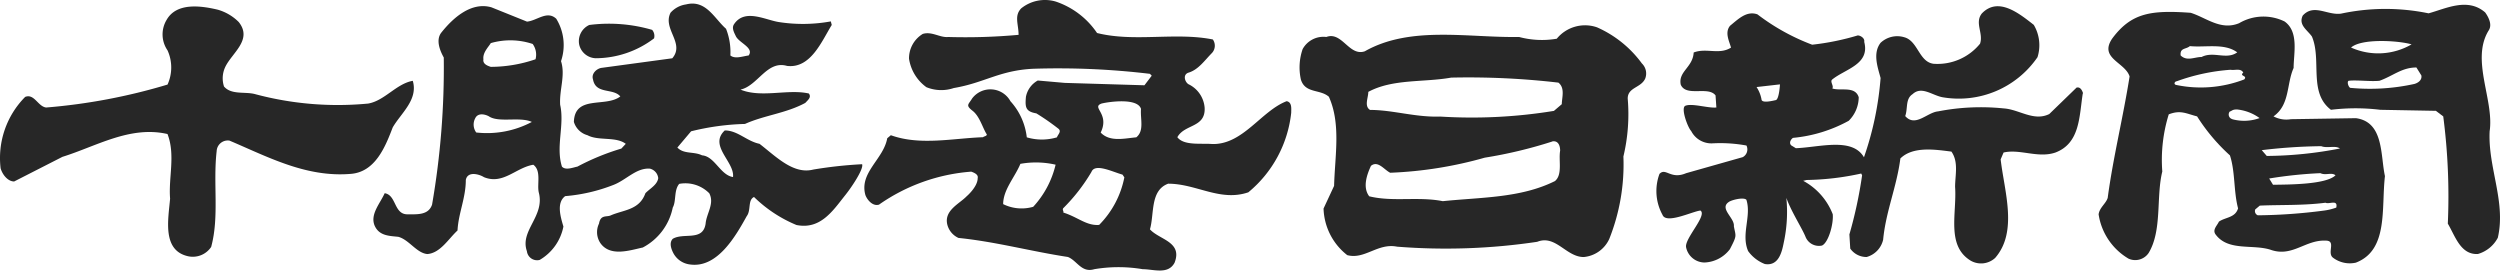 <svg xmlns="http://www.w3.org/2000/svg" width="116.034" height="12.555" viewBox="0 0 116.034 12.555">
  <g id="グループ_1" data-name="グループ 1" transform="translate(0 -0.213)">
    <path id="パス_2" data-name="パス 2" d="M11.068,1.569c.674.838-.338,1.452-.634,2.12a1.225,1.225,0,0,0-.045.877c.34.4.976.229,1.44.354a14.822,14.822,0,0,0,5.248.439c.762-.128,1.311-.922,2.074-1.056.258.879-.549,1.5-.931,2.162-.338.878-.8,2.069-1.947,2.157-2.073.174-3.853-.792-5.63-1.544a.517.517,0,0,0-.595.488c-.174,1.5.128,3.038-.255,4.447a1.025,1.025,0,0,1-1.055.436c-1.229-.259-.937-1.7-.851-2.676-.081-.977.256-2.029-.121-3-1.738-.4-3.307.572-4.875,1.058L.649,8.975c-.29,0-.544-.312-.629-.614A4.03,4.03,0,0,1,1.16,5.05c.422-.168.592.446.973.492A27.06,27.06,0,0,0,7.768,4.477a1.923,1.923,0,0,0,0-1.587,1.306,1.306,0,0,1-.045-1.412C8.189.652,9.33.821,10.093,1a2.245,2.245,0,0,1,.974.569" transform="translate(0.008 -0.339)" fill="#272727"/>
    <path id="パス_3" data-name="パス 3" d="M45.1,1.8a2.944,2.944,0,0,1,.2,1.235c.216.176.556.041.849,0,.258-.35-.422-.574-.588-.88-.086-.181-.215-.4-.086-.577.507-.746,1.484-.167,2.117-.087a7.212,7.212,0,0,0,2.371-.037l.042.166c-.468.756-.976,2.032-2.076,1.9-.932-.271-1.352.922-2.16,1.1.976.4,2.2-.041,3.173.181.132.174-.04.3-.165.436-.889.483-1.9.571-2.8.977a11.521,11.521,0,0,0-2.5.341l-.637.754c.3.319.765.173,1.146.362.591.046.845.917,1.437,1.007.084-.706-1.142-1.454-.382-2.163.6,0,1.019.5,1.612.621.757.582,1.568,1.434,2.494,1.195a19.928,19.928,0,0,1,2.267-.248c.087.221-.516,1.114-.811,1.472-.559.709-1.137,1.572-2.236,1.349a6.213,6.213,0,0,1-1.969-1.3c-.3.143-.128.616-.339.89-.507.914-1.355,2.416-2.623,2.243a1.006,1.006,0,0,1-.808-.579c-.082-.174-.17-.44,0-.614.51-.3,1.4.132,1.523-.7.043-.489.422-.929.17-1.412a1.562,1.562,0,0,0-1.395-.437c-.254.3-.13.8-.3,1.1a2.7,2.7,0,0,1-1.391,1.854c-.594.127-1.486.437-1.951-.181a.91.91,0,0,1-.081-.928c.071-.417.332-.3.531-.376.6-.268,1.34-.241,1.623-1.036.212-.219.553-.388.595-.7a.511.511,0,0,0-.383-.439c-.633-.048-1.1.525-1.694.754a7.868,7.868,0,0,1-2.241.521c-.419.306-.212.978-.083,1.411a2.3,2.3,0,0,1-1.1,1.549.476.476,0,0,1-.595-.406c-.338-.959.849-1.621.55-2.731-.085-.392.128-1-.252-1.28-.81.134-1.4.936-2.288.578-.211-.135-.763-.3-.845.129,0,.834-.343,1.541-.385,2.345-.422.388-.8,1.048-1.4,1.093-.5-.045-.845-.664-1.349-.8-.43-.045-.892-.045-1.1-.524-.214-.521.253-1.018.469-1.5.548.086.422.98,1.053.98.466,0,.978.043,1.146-.45a37.229,37.229,0,0,0,.543-6.828c-.168-.3-.38-.8-.121-1.146.554-.7,1.4-1.451,2.334-1.183l1.65.664c.465-.043.933-.533,1.359-.132A2.33,2.33,0,0,1,37.44,3.3c.212.659-.083,1.321-.04,2.026.211.938-.211,1.941.083,2.868.169.185.507.042.718,0a11.089,11.089,0,0,1,2.039-.837l.205-.22c-.464-.353-1.267-.125-1.776-.4a.912.912,0,0,1-.632-.618c.043-1.267,1.478-.656,2.155-1.182-.334-.4-1.139-.086-1.267-.788-.09-.272.168-.495.379-.536l3.3-.447c.6-.7-.463-1.363-.08-2.115a1.179,1.179,0,0,1,.72-.385c.927-.235,1.313.659,1.862,1.137M38.752,1.62a.825.825,0,0,0-.464.93.816.816,0,0,0,.762.614,4.5,4.5,0,0,0,2.708-.922.429.429,0,0,0-.089-.395,7.151,7.151,0,0,0-2.918-.227m-4.571.842c-.094.166-.384.438-.342.75-.042.227.216.31.342.352a6.448,6.448,0,0,0,2.077-.352.845.845,0,0,0-.132-.71,3.258,3.258,0,0,0-1.945-.04m-.084,3.4c-.17-.095-.507-.181-.636.084a.622.622,0,0,0,.044.664,4.435,4.435,0,0,0,2.582-.489c-.551-.258-1.523.048-1.991-.258" transform="translate(-11.401 -0.248)" fill="#272727"/>
    <path id="パス_4" data-name="パス 4" d="M115.865,4.061a.649.649,0,0,1,.161.709c-.2.44-.812.4-.812.927a8.461,8.461,0,0,1-.2,2.689,9.333,9.333,0,0,1-.658,3.832,1.448,1.448,0,0,1-1.184.835c-.816,0-1.3-1.048-2.157-.707a28.68,28.68,0,0,1-6.505.226c-.9-.181-1.5.61-2.313.393a2.847,2.847,0,0,1-1.1-2.164l.489-1.05c.039-1.413.324-2.87-.241-4.136-.408-.362-1.1-.145-1.3-.8a2.6,2.6,0,0,1,.081-1.413,1.1,1.1,0,0,1,1.1-.563c.731-.272,1.056.917,1.787.664,2.115-1.2,4.8-.622,7.159-.664a4.094,4.094,0,0,0,1.749.081,1.694,1.694,0,0,1,1.87-.528,5.161,5.161,0,0,1,2.079,1.673m-8.835.658c-1.3.233-2.721.051-3.861.664,0,.274-.2.664.081.838,1.057,0,2.111.349,3.252.308a23.637,23.637,0,0,0,5.282-.263l.366-.312c0-.3.163-.746-.158-1a36.232,36.232,0,0,0-4.964-.233m4.679,2.966a20.948,20.948,0,0,1-3.133.75,18.644,18.644,0,0,1-4.39.7c-.285-.144-.571-.582-.892-.32-.166.362-.411.981-.08,1.413,1.1.27,2.275,0,3.414.226,1.785-.185,3.619-.142,5.206-.933.362-.3.161-.965.241-1.412,0-.218-.081-.479-.366-.429" transform="translate(-39.666 -0.91)" fill="#272727"/>
    <path id="パス_5" data-name="パス 5" d="M77.3,1.885c1.735.435,3.639-.049,5.374.3a.5.5,0,0,1-.038.625c-.344.347-.636.784-1.1.918-.255.089-.173.409,0,.53a1.323,1.323,0,0,1,.758,1.1c.044.932-.931.747-1.267,1.363.3.4,1.1.274,1.612.316C84.07,7.08,84.919,5.5,86.1,5.05c.256.047.212.351.212.536a5.552,5.552,0,0,1-1.991,3.693c-1.31.447-2.407-.4-3.721-.4-.845.311-.636,1.411-.845,2.117.426.483,1.526.573,1.143,1.551-.3.564-.972.3-1.481.3a6.745,6.745,0,0,0-2.243,0c-.6.181-.8-.4-1.228-.567-1.732-.264-3.341-.707-5.079-.884a.93.93,0,0,1-.516-.614c-.163-.664.557-.965.9-1.322,0,0,.509-.432.509-.84.04-.17-.166-.253-.3-.3a8.577,8.577,0,0,0-4.28,1.531c-.292.089-.547-.219-.63-.44-.3-1.047.84-1.666,1.012-2.641l.168-.141c1.355.491,2.886.141,4.279.093.042-.047.175-.047.175-.129-.194-.294-.326-.838-.664-1.1s-.181-.292-.018-.57a1.061,1.061,0,0,1,1.778.128,2.984,2.984,0,0,1,.759,1.676,2.442,2.442,0,0,0,1.4,0c.041-.129.212-.261.083-.388a10.723,10.723,0,0,0-1.04-.724c-.509-.087-.525-.295-.483-.769a1.1,1.1,0,0,1,.55-.756L75.8,4.2l3.7.111.338-.445-.083-.086a35.8,35.8,0,0,0-5.429-.235c-1.558.078-2.257.654-3.675.894A1.821,1.821,0,0,1,69.38,4.4a2,2,0,0,1-.807-1.322,1.324,1.324,0,0,1,.637-1.15c.419-.131.8.181,1.182.142a27.3,27.3,0,0,0,3.266-.1c0-.491-.214-.879.121-1.228A1.759,1.759,0,0,1,75.388.427,3.758,3.758,0,0,1,77.3,1.885m.215,3.272c-.509.181.388.456-.046,1.349.425.448,1.1.27,1.652.221.38-.306.181-.839.219-1.32-.163-.523-1.487-.331-1.824-.25m-3.774,2.8c-.253.616-.8,1.2-.8,1.87a1.936,1.936,0,0,0,1.395.124,4.347,4.347,0,0,0,1.039-1.954,4.064,4.064,0,0,0-1.635-.039m4.741.5c-.463-.127-1.276-.543-1.441-.127a8.371,8.371,0,0,1-1.317,1.693c-.039.1.033.1.011.194.692.221,1.071.619,1.662.574a4.307,4.307,0,0,0,1.17-2.207Z" transform="translate(-26.382 -0.14)" fill="#272727"/>
    <path id="パス_6" data-name="パス 6" d="M147.23,4.905c-.165,1.062-.125,2.3-1.267,2.734-.805.277-1.647-.177-2.408,0l-.135.317c.171,1.492.806,3.352-.252,4.572a.965.965,0,0,1-1.139.131c-1.146-.7-.637-2.2-.724-3.423,0-.543.17-1.156-.171-1.64-.719-.088-1.776-.265-2.369.319-.169,1.32-.676,2.458-.8,3.773a1.086,1.086,0,0,1-.764.8.916.916,0,0,1-.762-.39l-.04-.658a20.175,20.175,0,0,0,.59-2.745l-.042-.081a12.526,12.526,0,0,1-2.538.3c-.049.016-.1.025-.155.038a2.985,2.985,0,0,1,1.372,1.551c.044.448-.2,1.322-.5,1.454a.669.669,0,0,1-.761-.4c-.151-.385-.668-1.18-.892-1.813a6.655,6.655,0,0,1-.121,2.077c-.086.439-.237,1.1-.878.993a1.73,1.73,0,0,1-.775-.6c-.338-.784.164-1.621-.081-2.382-.13-.134-.686.009-.813.1-.462.306.276.741.232,1.127.087.486.162.4-.184,1.066a1.553,1.553,0,0,1-1.182.619.881.881,0,0,1-.851-.706c-.084-.4,1-1.489.664-1.706-.378.043-1.593.644-1.759.2a2.292,2.292,0,0,1-.141-1.9c.295-.311.51.277,1.238-.034l2.626-.744a.408.408,0,0,0,.173-.54,6.727,6.727,0,0,0-1.587-.1,1.053,1.053,0,0,1-.978-.573c-.164-.168-.5-1.086-.267-1.173.311-.125,1.057.121,1.436.081l-.038-.56c-.339-.449-1.364.084-1.615-.5-.126-.614.564-.8.6-1.492.588-.228,1.185.121,1.733-.228-.085-.306-.3-.7-.045-1.013.378-.306.765-.708,1.271-.53a9.928,9.928,0,0,0,2.54,1.409,11.8,11.8,0,0,0,2.116-.431c.121,0,.337.126.3.3.277,1.049-.885,1.255-1.489,1.749-.111.1.092.3.008.412.377.134,1.054-.132,1.226.408a1.557,1.557,0,0,1-.464,1.093,6.652,6.652,0,0,1-2.585.793c-.081.045-.212.227-.081.35l.212.13c1.1-.042,2.622-.519,3.161.422a14.55,14.55,0,0,0,.772-3.68c-.127-.48-.379-1.146,0-1.634a1.126,1.126,0,0,1,1.1-.258c.636.172.679,1.141,1.356,1.231a2.544,2.544,0,0,0,2.16-.932c.167-.483-.26-.961.081-1.4.763-.8,1.739,0,2.413.526a1.851,1.851,0,0,1,.173,1.5,4.431,4.431,0,0,1-4.4,1.861c-.483-.084-.978-.54-1.4-.143-.34.22-.211.664-.34,1.015.467.535,1.014-.168,1.522-.217a10.364,10.364,0,0,1,3.053-.138c.717.046,1.39.617,2.111.261l1.267-1.228c.173-.043.257.126.3.259M132.09,4.6a1.555,1.555,0,0,1,.229.566c0,.2.508.076.664.04s.194-.73.194-.73Z" transform="translate(-50.562 -0.347)" fill="#272727"/>
    <path id="パス_7" data-name="パス 7" d="M185.809,6.594c.218-1.448-.887-3.313-.045-4.68.176-.26,0-.613-.163-.837-.812-.706-1.824-.176-2.626.042a9.867,9.867,0,0,0-4.06.013c-.635.092-1.267-.477-1.781.092-.209.437.212.664.427.972.463,1.095-.172,2.6.883,3.4a9.437,9.437,0,0,1,2.289,0l2.582.048.341.259a28.743,28.743,0,0,1,.212,4.977c.34.568.588,1.452,1.395,1.409a1.519,1.519,0,0,0,.926-.755c.385-1.66-.461-3.257-.38-4.933m-3.623-4.042a3.079,3.079,0,0,1-2.809.148c.478-.429,2.179-.33,2.809-.148m.113,1.841a9.553,9.553,0,0,1-2.962.177c-.084-.043-.161-.284-.071-.328.374-.045,1.012.044,1.431,0,.639-.23,1.035-.617,1.713-.617l.23.369c.042.229-.173.357-.34.4" transform="translate(-70.256 -0.287)" fill="#272727"/>
    <path id="パス_8" data-name="パス 8" d="M173.4,6.2l-3.006.047a1.267,1.267,0,0,1-.811-.131c.767-.536.6-1.5.934-2.247,0-.664.255-1.678-.419-2.157a2.227,2.227,0,0,0-2.111.08c-.854.352-1.525-.258-2.248-.483-1.843-.131-2.754,0-3.64,1.193-.63.922.6,1.1.805,1.762-.3,1.9-.764,3.751-1.016,5.636-.084.267-.378.448-.422.763a2.884,2.884,0,0,0,1.393,2.059.753.753,0,0,0,.928-.264c.635-1.048.342-2.6.635-3.782a7.126,7.126,0,0,1,.3-2.654c.551-.212.8-.036,1.315.095a8.721,8.721,0,0,0,1.524,1.81c.249.747.168,1.67.378,2.458-.13.442-.59.407-.89.618-.079.181-.3.362-.166.576.591.831,1.778.442,2.62.747.977.309,1.568-.487,2.506-.443.5,0,.039.572.338.794a1.289,1.289,0,0,0,1.057.229c1.52-.58,1.178-2.521,1.352-4.017-.213-.962-.043-2.515-1.352-2.69M165.7,2.855c.715.074,1.606-.152,2.2.29-.5.362-1.1-.07-1.653.215-.337,0-.68.213-.973-.071-.042-.362.253-.279.427-.434m-.648,1.8c-.124-.043-.039-.168.039-.168a9.171,9.171,0,0,1,2.5-.534c.206.038.466-.086.589.131-.206.176.217.127.043.318a5.618,5.618,0,0,1-3.175.252m2.622,1.59a.221.221,0,0,1-.121-.349c.121-.041.124-.1.337-.1a2.157,2.157,0,0,1,1.05.4,2.093,2.093,0,0,1-1.264.054m4.826,4.1a2.726,2.726,0,0,1-.566.139,25.154,25.154,0,0,1-3.076.22.209.209,0,0,1-.121-.273l.211-.177c.973-.043,2.036,0,3.05-.134.162.09.586-.173.5.225M169.383,9a20.148,20.148,0,0,1,2.378-.248c.241.121.519-.055.7.1-.444.434-2.189.427-2.9.439Zm-.108-1.042-.237-.274A25.1,25.1,0,0,1,171.8,7.5c.282.11.649-.048.867.107a18.255,18.255,0,0,1-3.4.346" transform="translate(-64.062 -0.502)" fill="#272727"/>
  </g>
</svg>
